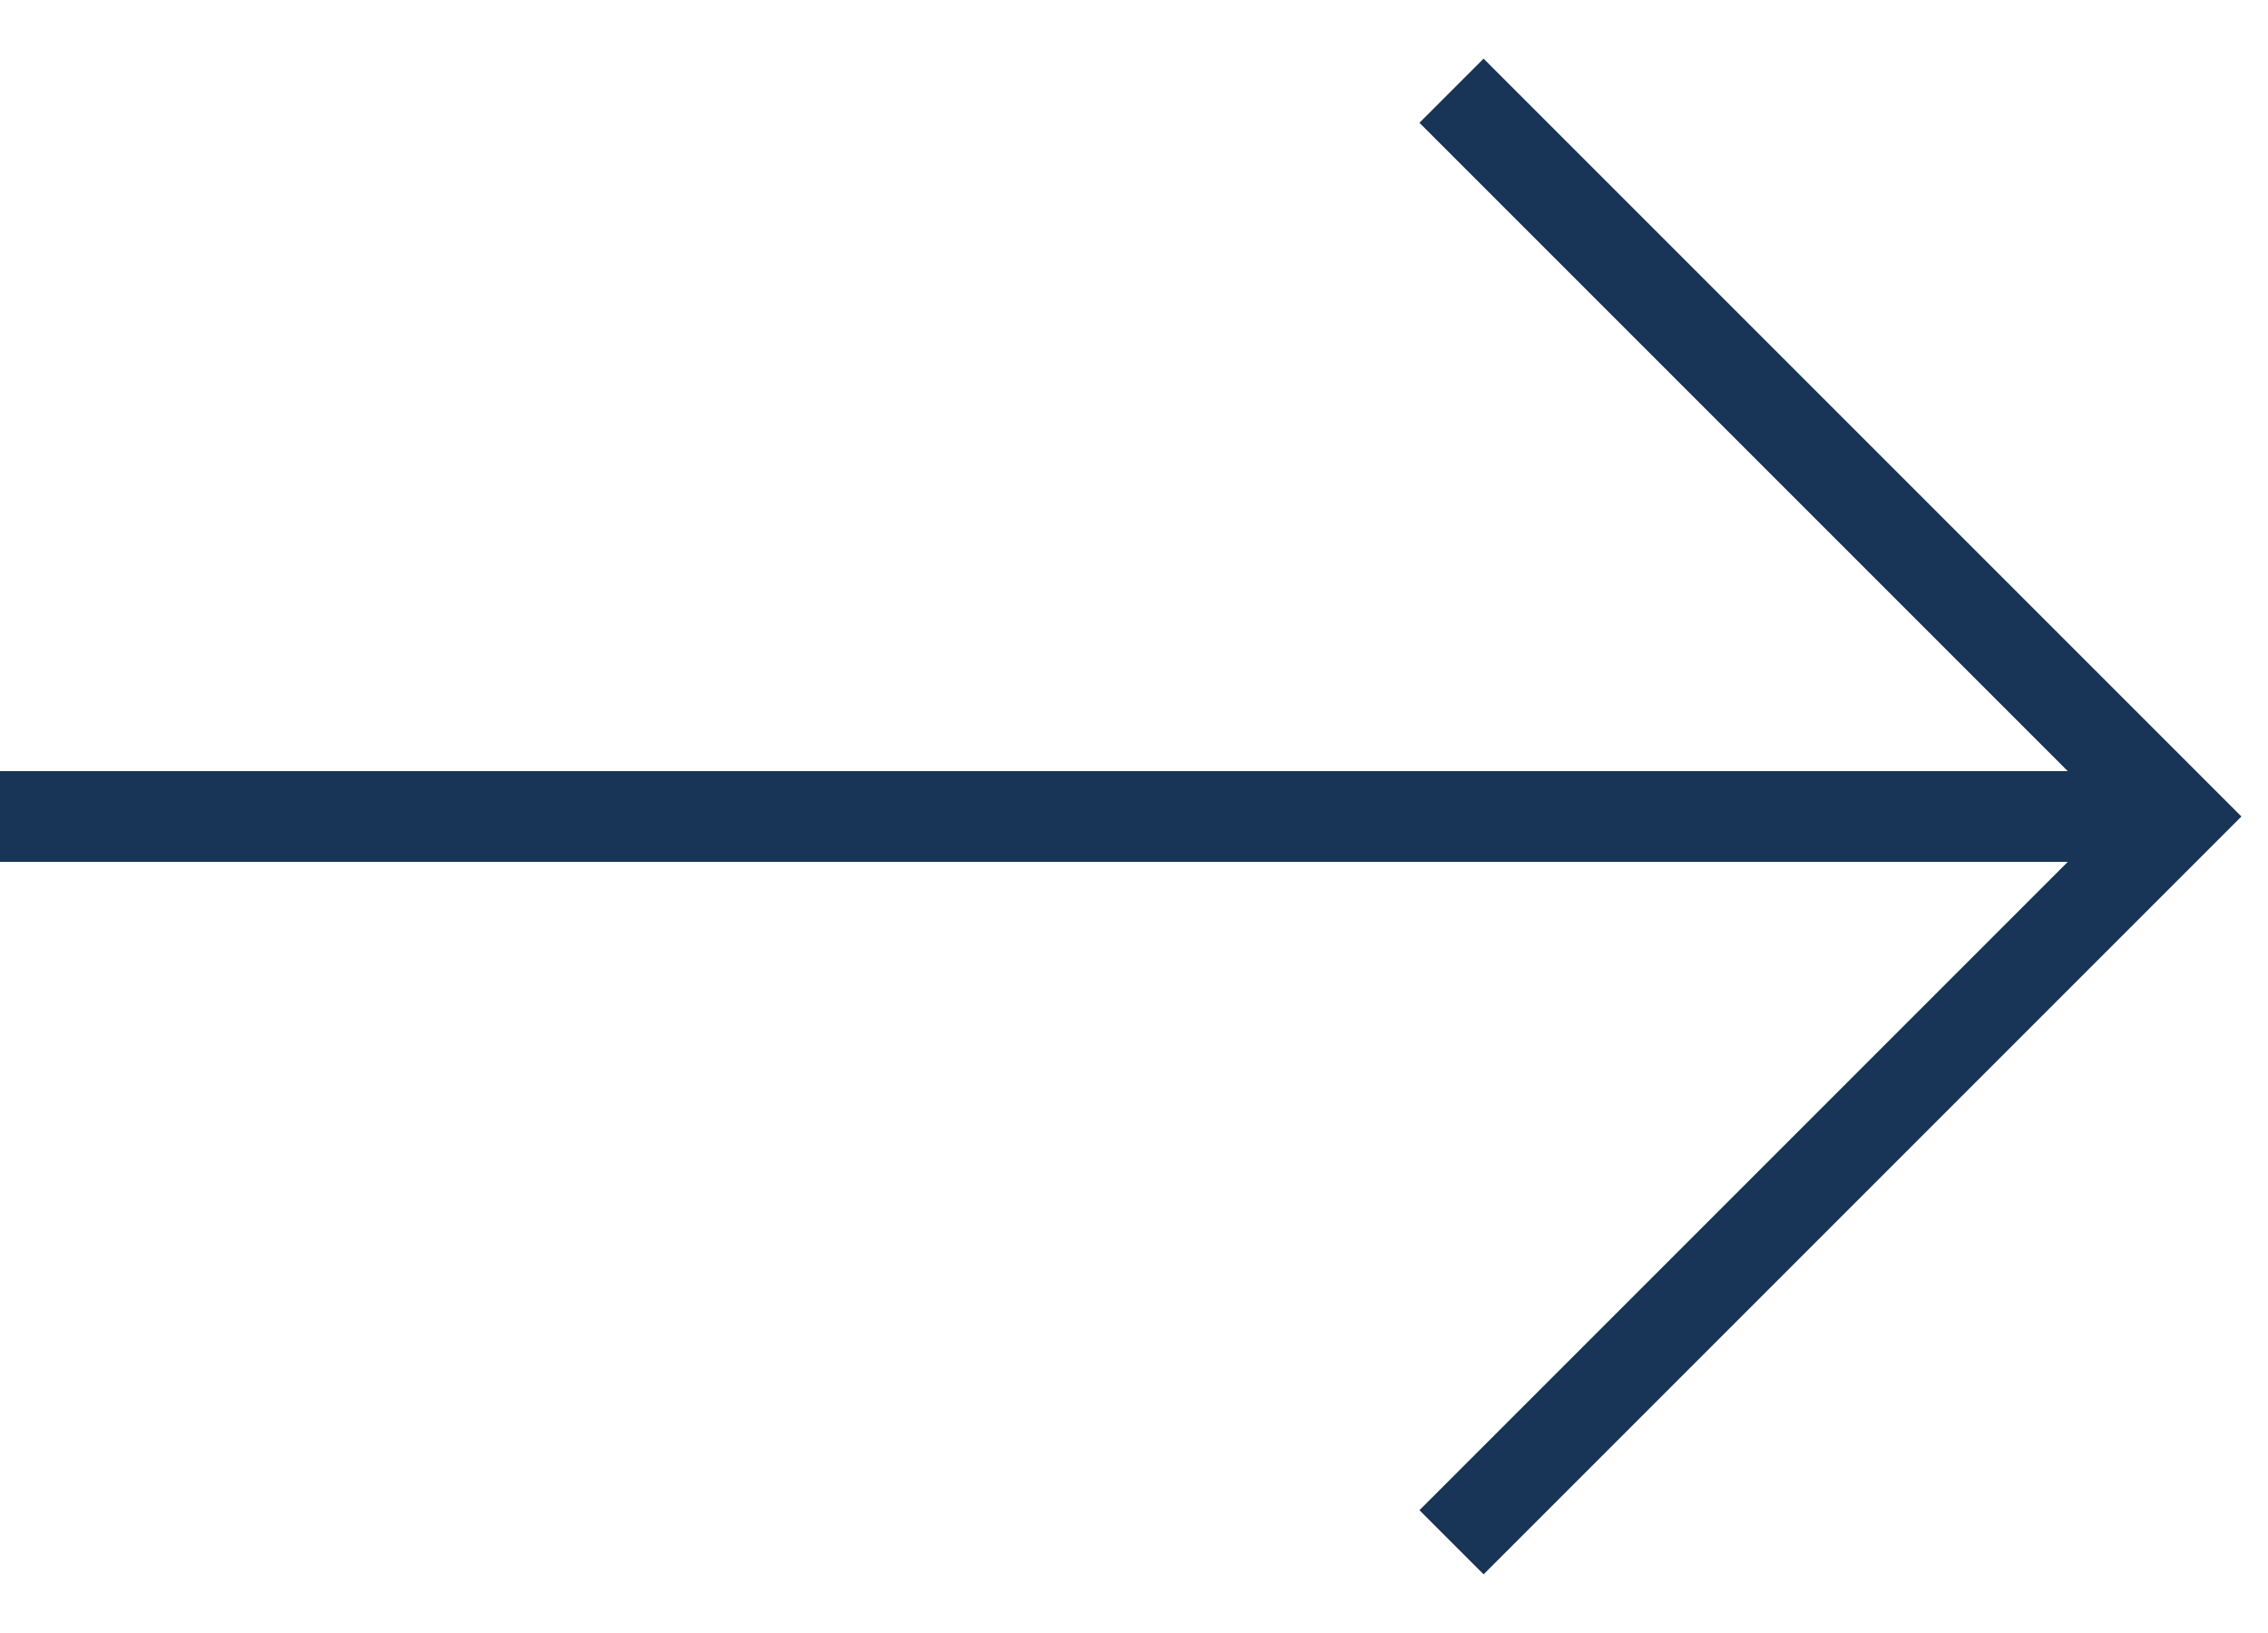 <svg width="25" height="18" viewBox="0 0 25 18" fill="none" xmlns="http://www.w3.org/2000/svg">
<rect x="0.25" y="8.75" width="23.5" height="0.5" fill="#183456" stroke="#183456" stroke-width="0.5"/>
<path d="M16 17L24 9L16 1" stroke="#183456"/>
</svg>

